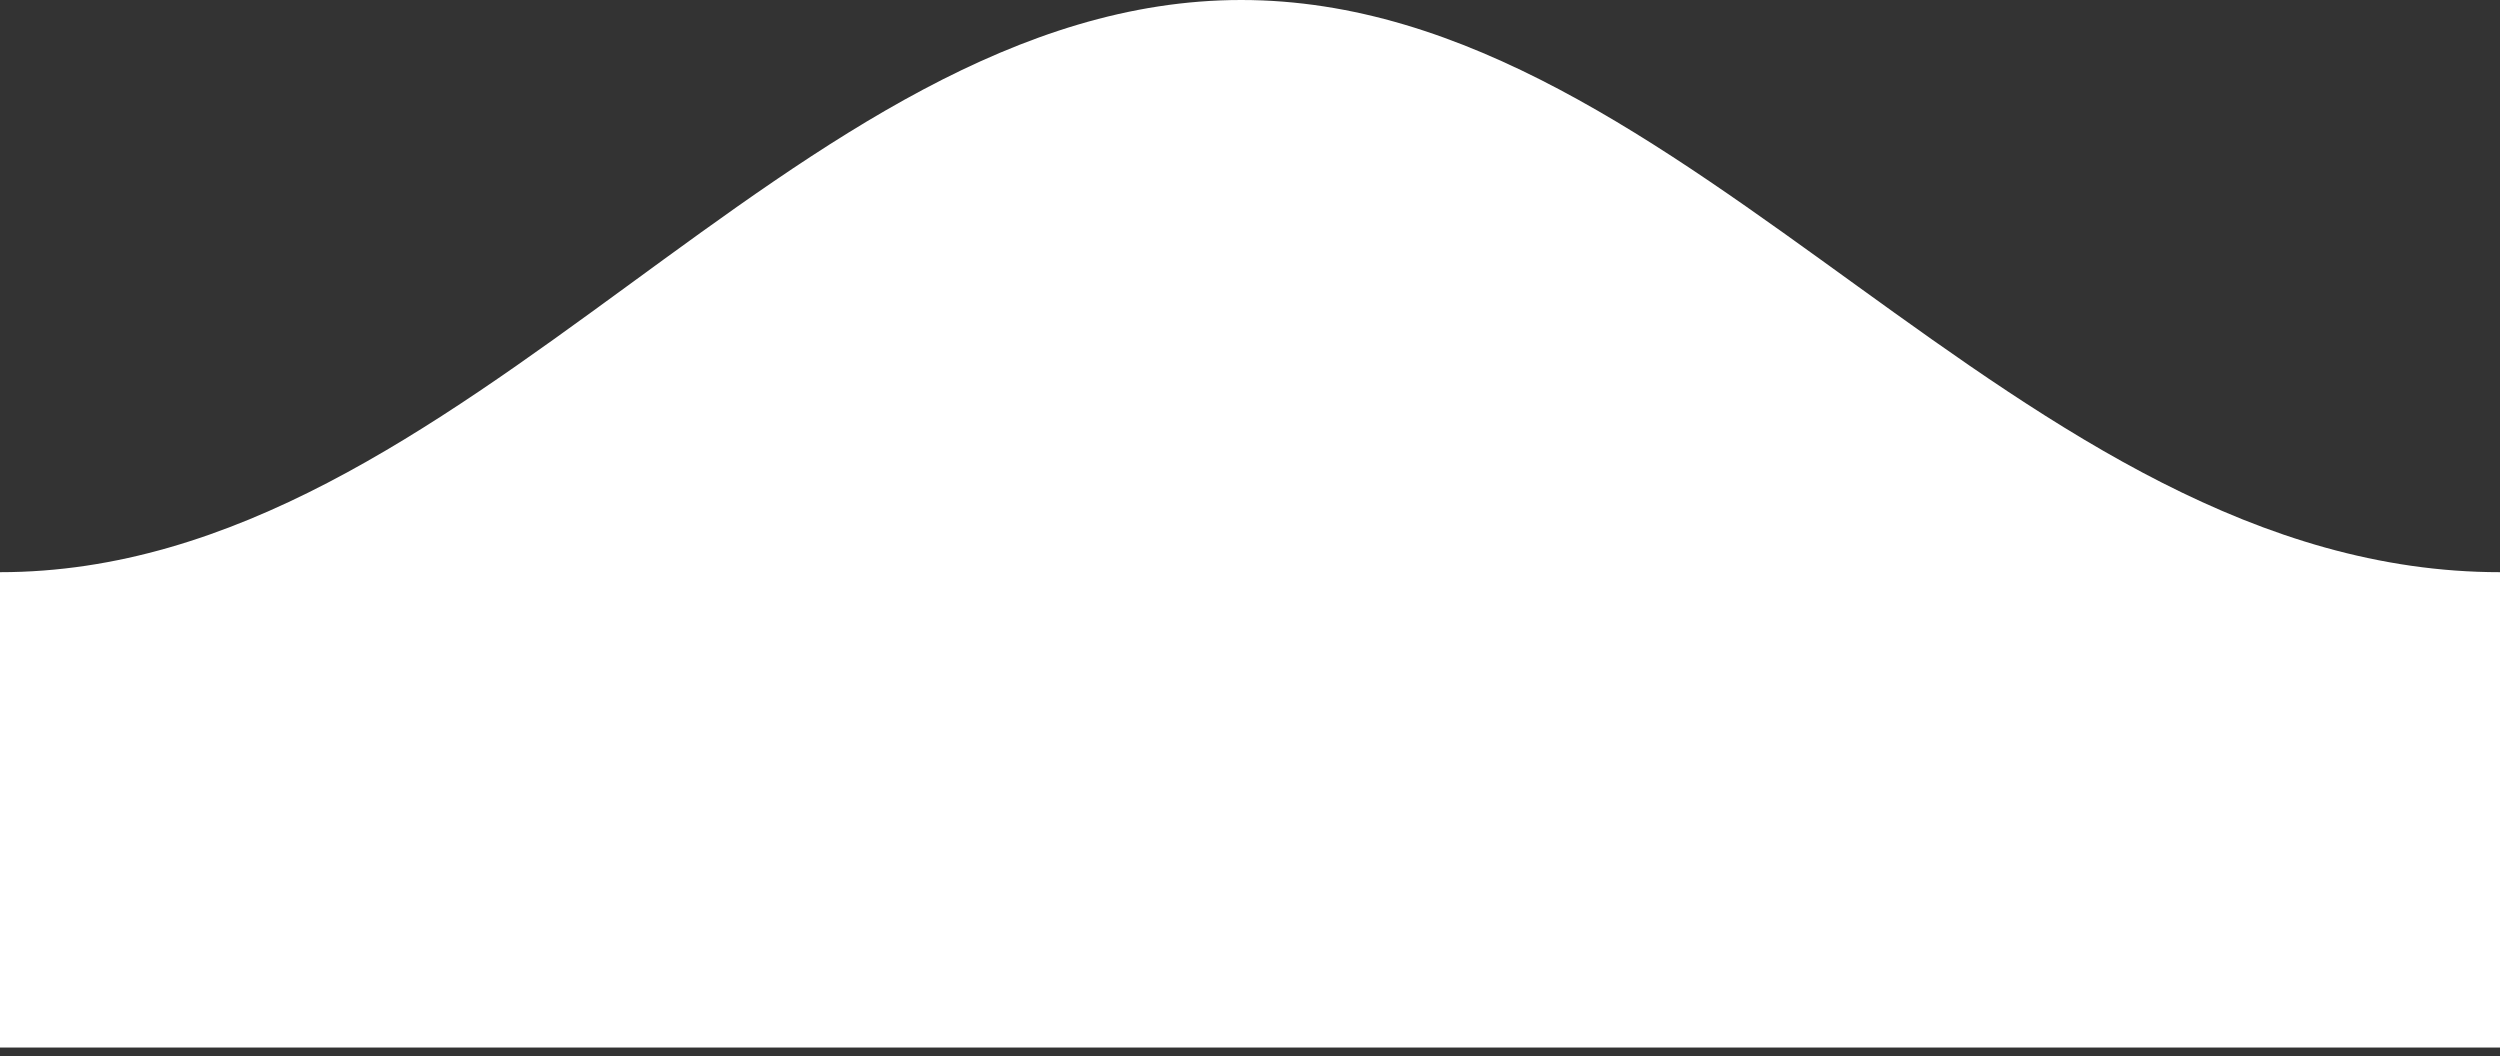 <?xml version="1.0" encoding="UTF-8"?> <svg xmlns="http://www.w3.org/2000/svg" width="142" height="60" viewBox="0 0 142 60" fill="none"><rect x="0" y="0" width="142" height="60" fill="#333333" stroke="none"/> <path d="M70.5 0C45 0 26.5 32.5 -9.15527e-05 32.5V59.5H142V32.5C114.5 32.5 96 0 70.5 0Z" fill="white"></path> </svg> 
